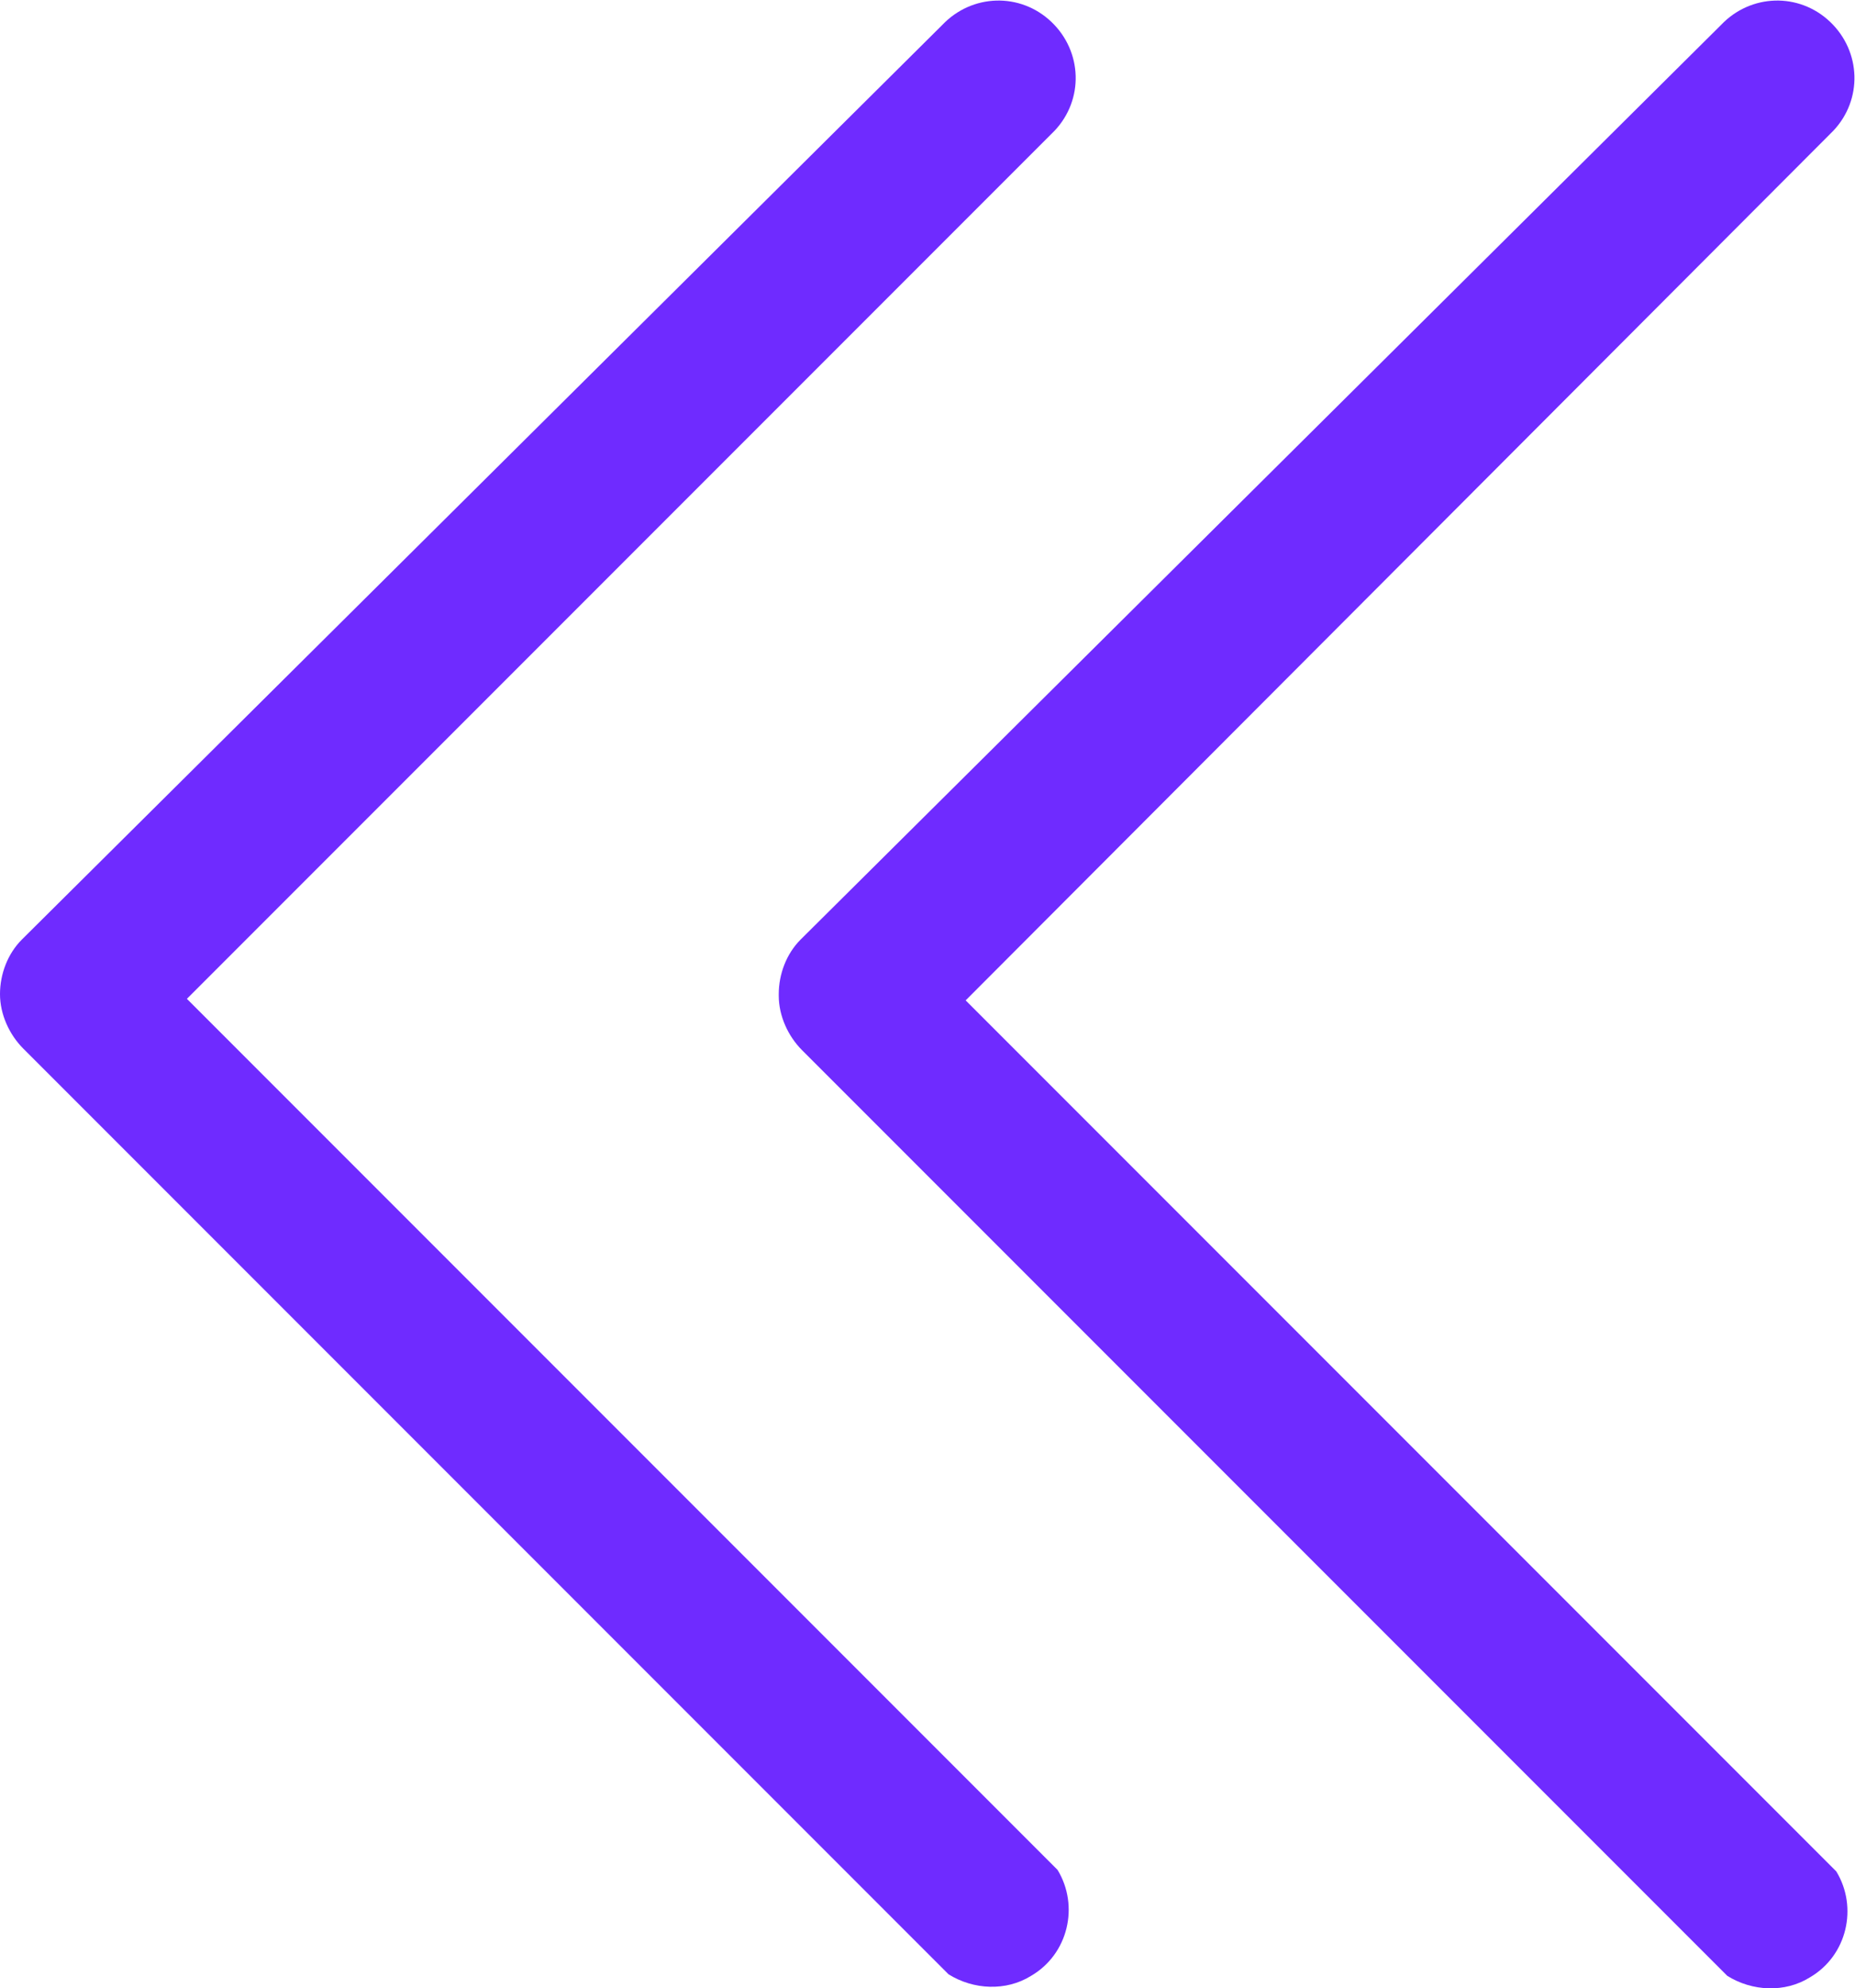 <?xml version="1.0" encoding="UTF-8"?>
<svg id="Layer_2" data-name="Layer 2" xmlns="http://www.w3.org/2000/svg" viewBox="0 0 11.91 12.76">
  <defs>
    <style>
      .cls-1 {
        fill: #6f2bff;
        stroke-width: 0px;
      }
    </style>
  </defs>
  <g id="Layer_1-2" data-name="Layer 1">
    <g>
      <path class="cls-1" d="M0,6.38h0c0-.13.05-.26.14-.35L6.05.16c.19-.2.5-.21.7-.02.2.19.21.5.02.7,0,0-.02.02-.02.02L1.2,6.41l5.59,5.59c.14.23.07.54-.17.68-.16.1-.37.09-.53-.01L.15,6.73c-.09-.09-.15-.22-.15-.35Z"/>
      <path class="cls-1" d="M5,6.38h0c0-.13.05-.26.14-.35L11.05.16c.19-.2.5-.21.7-.02.2.19.21.5.02.7,0,0-.02.02-.02.02l-5.55,5.56,5.59,5.59c.14.23.07.54-.17.68-.16.1-.37.09-.53-.01l-5.94-5.94c-.09-.09-.15-.22-.15-.35Z"/>
    </g>
  </g>
</svg>
